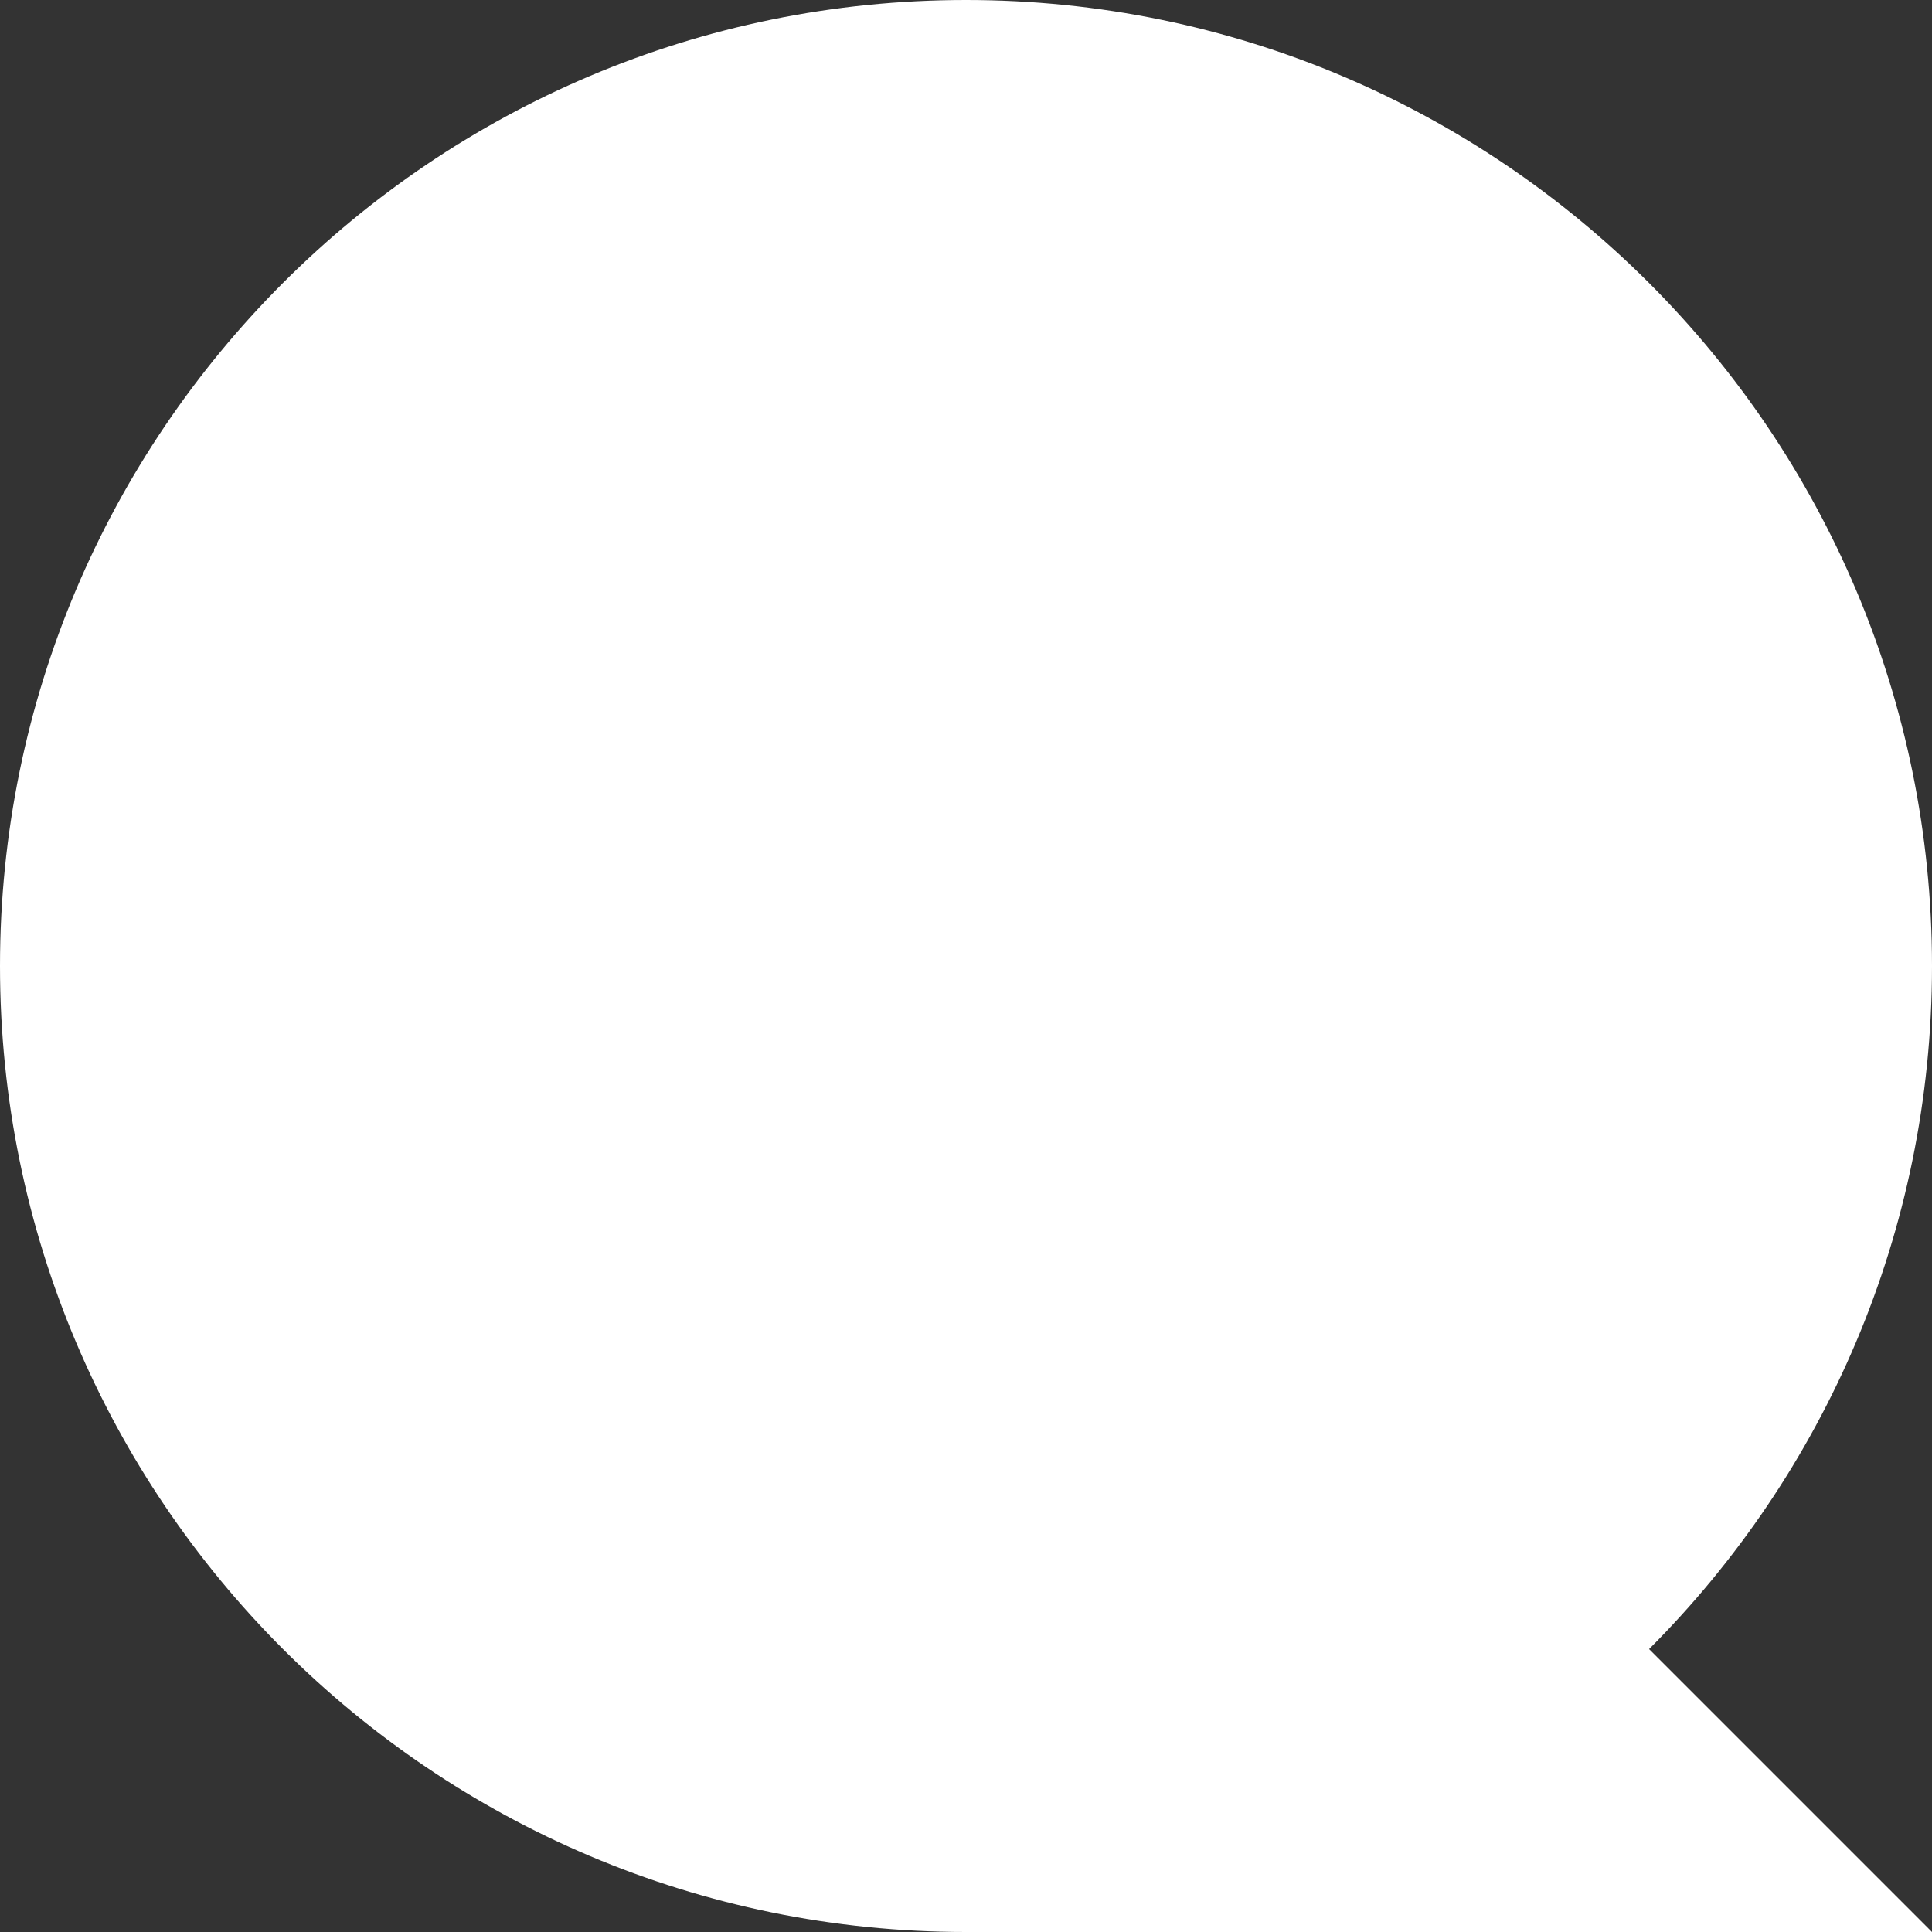 <?xml version="1.0" encoding="UTF-8"?><svg id="Livello_2" xmlns="http://www.w3.org/2000/svg" viewBox="0 0 57.84 57.84"><rect x="0" y="0" width="57.84" height="57.84" fill="#333333" stroke="none"/><defs><style>.cls-1{fill:#fff;}</style></defs><g id="Livello_1-2"><path class="cls-1" d="M57.84,28.92C57.84,12.95,44.89,0,28.92,0S0,12.95,0,28.92s12.95,28.92,28.92,28.92h28.92l-8.47-8.47c5.23-5.23,8.47-12.46,8.47-20.45Z"/></g></svg>